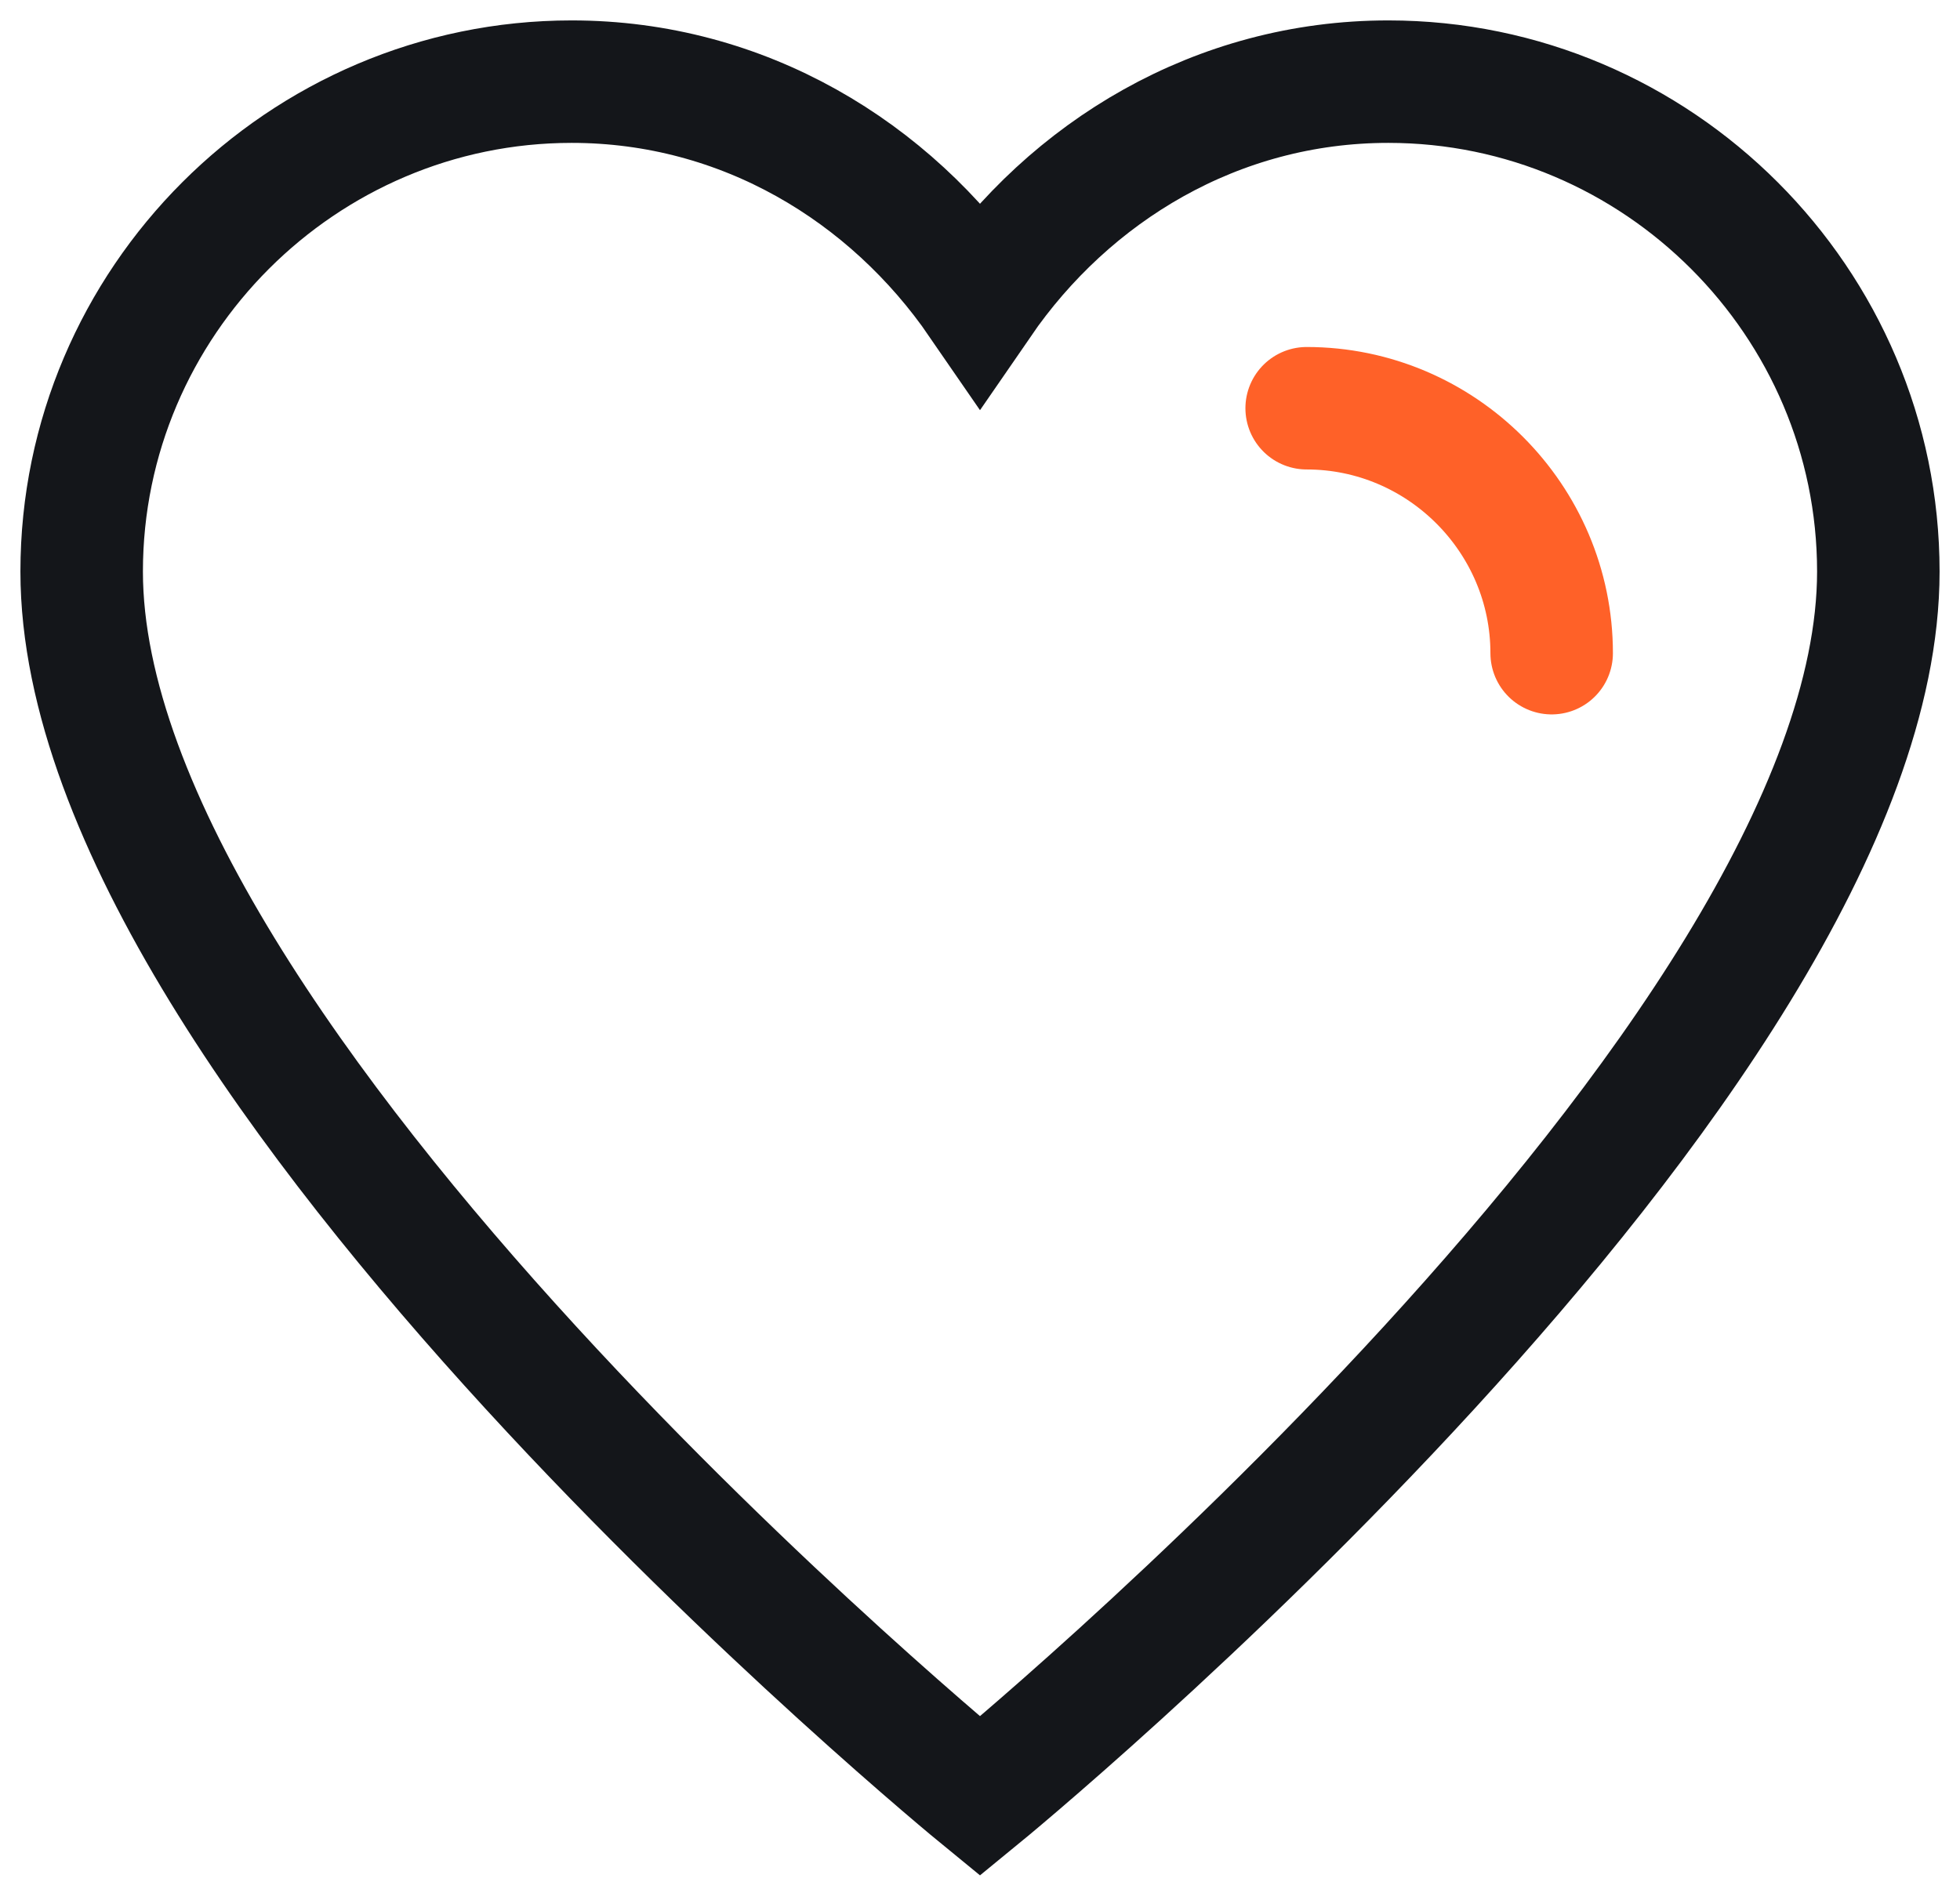 <svg viewBox="0 0 24 23" version="1.1" xmlns="http://www.w3.org/2000/svg" id="Camada_1">
      <g fill-rule="evenodd" fill="none" stroke-width="1.5">
        <path stroke-linecap="square" stroke="#14161a" d="M17 1c-2.1 0-3.9 1.1-5 2.7C10.9 2.1 9.1 1 7 1 3.7 1 1 3.7 1 7c0 6 11 15 11 15s11-9 11-15c0-3.3-2.7-6-6-6z"></path>
        <path stroke-linecap="round" stroke="#ff6128" d="M16 5c1.65 0 3 1.35 3 3"></path>
      </g>
    </svg>